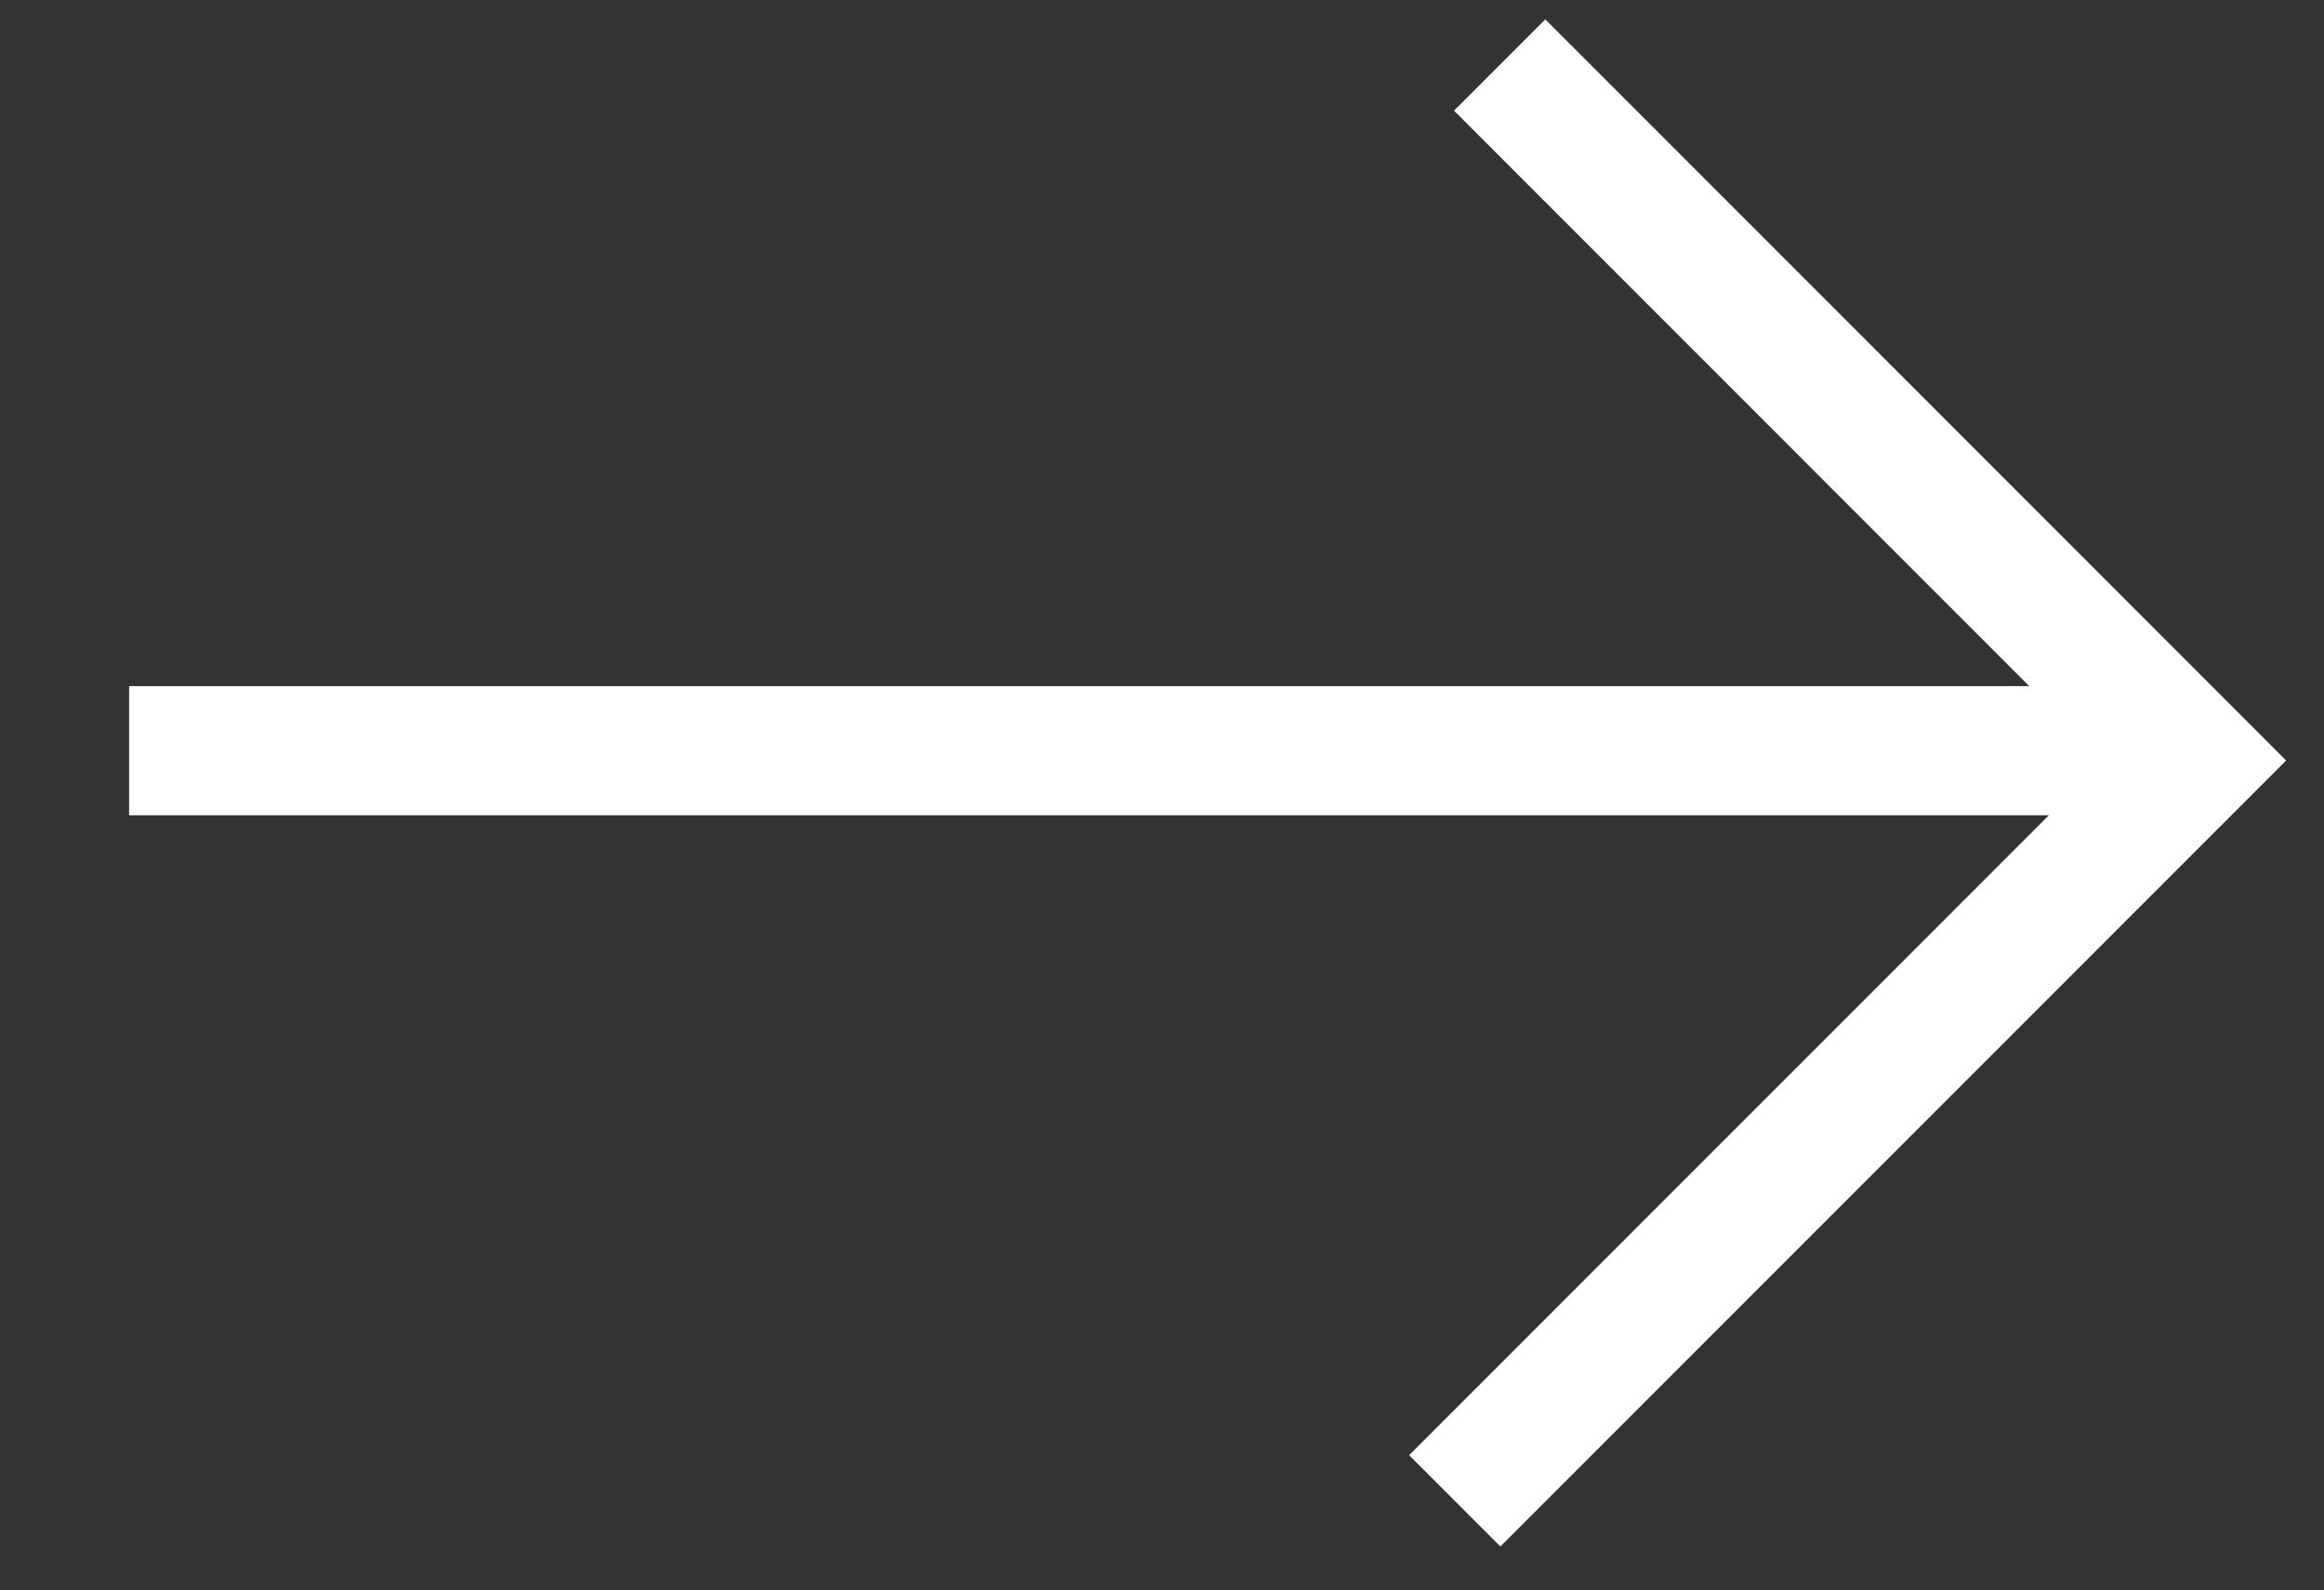 <?xml version="1.0" encoding="utf-8"?>
<!-- Generator: Adobe Illustrator 16.0.0, SVG Export Plug-In . SVG Version: 6.00 Build 0)  -->
<!DOCTYPE svg PUBLIC "-//W3C//DTD SVG 1.1//EN" "http://www.w3.org/Graphics/SVG/1.1/DTD/svg11.dtd">
<svg version="1.1" id="Layer_1" xmlns="http://www.w3.org/2000/svg" xmlns:xlink="http://www.w3.org/1999/xlink" x="0px" y="0px"
	 width="18px" height="12.313px" viewBox="0 0 18 12.313" enable-background="new 0 0 18 12.313" xml:space="preserve">
<rect x="0" y="0" width="18" height="12.313" fill="#333333" stroke="none"/>
<g>
	<rect x="1" y="5.313" fill="#FFFFFF" width="16" height="1"/>
</g>
<g>
	<polygon fill="#FFFFFF" points="11.621,11.975 10.914,11.268 16.293,5.889 11.262,0.857 11.969,0.15 17.707,5.889 	"/>
</g>
</svg>
